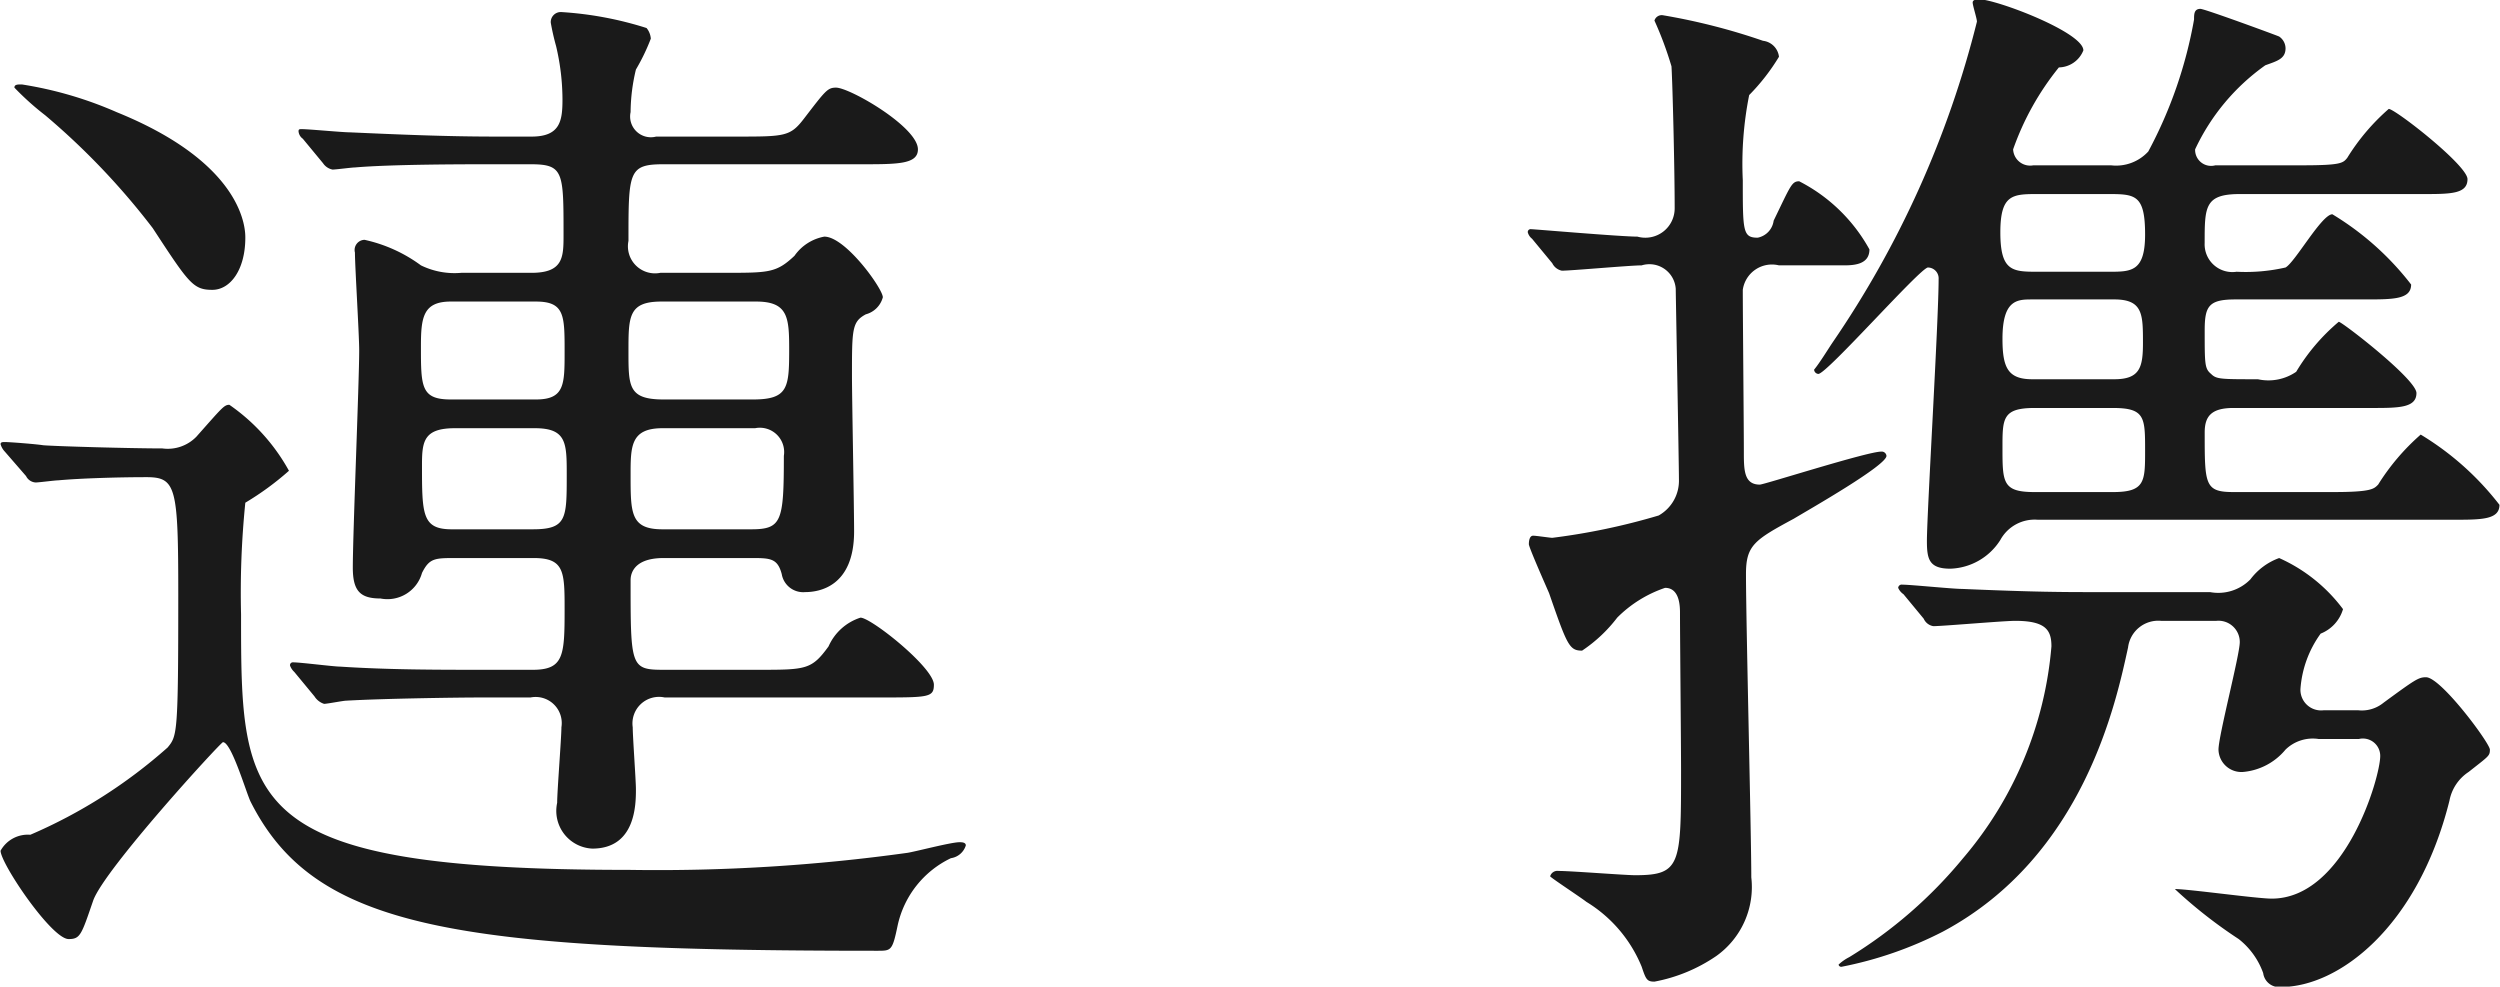 <svg xmlns="http://www.w3.org/2000/svg" width="70.469" height="27.81" viewBox="0 0 70.469 27.81">
  <defs>
    <style>
      .cls-1 {
        fill: #1a1a1a;
        fill-rule: evenodd;
      }
    </style>
  </defs>
  <path id="aboutus_value_label02.svg" data-name="aboutus/value_label02.svg" class="cls-1" d="M330.38,3334.57a2.153,2.153,0,0,1-1.14-.21,4.185,4.185,0,0,0-1.59-.72,0.287,0.287,0,0,0-.27.36c0,0.39.12,2.31,0.12,2.76,0,0.87-.18,5.16-0.18,6.12,0,0.66.21,0.87,0.78,0.87a1.011,1.011,0,0,0,1.17-.72c0.21-.42.36-0.42,0.96-0.42h2.19c0.87,0,.87.39,0.87,1.47,0,1.29-.03,1.68-0.9,1.68h-1.32c-1.38,0-2.73,0-4.11-.09-0.18,0-1.11-.12-1.32-0.12a0.08,0.08,0,0,0-.09.09,0.456,0.456,0,0,0,.12.18l0.57,0.69a0.5,0.5,0,0,0,.27.21c0.09,0,.54-0.09.63-0.09,1.05-.06,3.12-0.09,3.81-0.09h1.38a0.736,0.736,0,0,1,.87.84c0,0.3-.12,1.8-0.12,2.13a1.064,1.064,0,0,0,.99,1.29c1.23,0,1.23-1.26,1.23-1.68,0-.24-0.09-1.47-0.09-1.74a0.749,0.749,0,0,1,.9-0.84h6.03c1.409,0,1.559,0,1.559-.36,0-.48-1.769-1.89-2.069-1.89a1.477,1.477,0,0,0-.9.81c-0.48.66-.63,0.66-2.01,0.66h-2.64c-0.93,0-.93-0.09-0.93-2.52,0-.09,0-0.63.93-0.63h2.46c0.54,0,.75,0,0.87.45a0.613,0.613,0,0,0,.66.51c0.39,0,1.38-.15,1.38-1.71,0-.69-0.06-3.75-0.06-4.38,0-1.32,0-1.53.39-1.74a0.677,0.677,0,0,0,.48-0.48c0-.24-1.05-1.71-1.65-1.71a1.312,1.312,0,0,0-.84.54c-0.51.48-.72,0.48-1.95,0.48h-1.83a0.763,0.763,0,0,1-.9-0.9c0-1.95,0-2.16.99-2.16h5.58c1.019,0,1.589,0,1.589-.42,0-.63-1.919-1.74-2.309-1.74-0.24,0-.3.09-0.9,0.87-0.39.51-.54,0.51-1.92,0.51h-2.25a0.585,0.585,0,0,1-.72-0.69,5.257,5.257,0,0,1,.15-1.2,5.765,5.765,0,0,0,.42-0.87,0.533,0.533,0,0,0-.12-0.3,9.928,9.928,0,0,0-2.4-.45,0.283,0.283,0,0,0-.3.3,6.749,6.749,0,0,0,.15.66,6.6,6.6,0,0,1,.18,1.5c0,0.6-.06,1.05-0.87,1.05h-1.02c-1.41,0-2.76-.06-4.11-0.12-0.21,0-1.14-.09-1.35-0.09-0.06,0-.09,0-0.09.06a0.284,0.284,0,0,0,.12.21l0.57,0.69a0.42,0.42,0,0,0,.27.18c0.09,0,.54-0.06.63-0.06,1.05-.09,3.12-0.09,3.81-0.09h1.14c0.93,0,.93.21,0.93,1.98,0,0.63,0,1.08-.9,1.08h-1.98Zm8.28,4.38a0.685,0.685,0,0,1,.81.78c0,1.86-.06,2.07-0.93,2.07h-2.49c-0.9,0-.9-0.45-0.9-1.53,0-.81,0-1.32.9-1.32h2.61Zm-8.58-.81c-0.84,0-.84-0.36-0.84-1.5,0-.81.06-1.26,0.84-1.26h2.4c0.81,0,.81.39,0.81,1.41,0,0.93,0,1.35-.81,1.35h-2.4Zm0.03,3.66c-0.84,0-.84-0.42-0.84-1.83,0-.66.06-1.02,0.93-1.02h2.25c0.9,0,.9.42,0.9,1.32,0,1.23,0,1.53-.96,1.53h-2.28Zm8.58-6.42c0.9,0,.93.45,0.93,1.35,0,1.08-.03,1.41-1.02,1.41h-2.52c-0.99,0-.99-0.36-0.99-1.35s0-1.41.93-1.41h2.67Zm-14.4-1.8c0-.21,0-2.07-3.63-3.54a10.79,10.79,0,0,0-2.67-.78c-0.12,0-.209,0-0.209.09a7.832,7.832,0,0,0,.869.78,20.244,20.244,0,0,1,3.03,3.18c1.02,1.56,1.14,1.74,1.68,1.74C323.87,3335.05,324.29,3334.48,324.29,3333.58Zm-6.18,6.72a0.321,0.321,0,0,0,.27.18c0.09,0,.54-0.06.63-0.06,0.66-.06,1.74-0.09,2.49-0.09,0.84,0,.9.27,0.9,3.3,0,3.96-.03,3.99-0.3,4.32a14.344,14.344,0,0,1-3.87,2.46,0.878,0.878,0,0,0-.839.45c0,0.36,1.439,2.49,1.919,2.49,0.33,0,.36-0.12.69-1.08,0.3-.87,3.6-4.47,3.66-4.47,0.24,0,.66,1.44.78,1.68,1.8,3.57,5.73,4.2,17.67,4.2,0.389,0,.419,0,0.569-0.72a2.748,2.748,0,0,1,1.5-1.89,0.516,0.516,0,0,0,.42-0.36c0-.09-0.12-0.09-0.18-0.09-0.24,0-1.26.27-1.47,0.3a51.1,51.1,0,0,1-7.829.48c-10.95,0-10.95-1.83-10.95-7.2a25.121,25.121,0,0,1,.12-3.15,8.15,8.15,0,0,0,1.23-.9,5.467,5.467,0,0,0-1.68-1.86c-0.15,0-.21.09-0.93,0.9a1.125,1.125,0,0,1-.96.33c-0.9,0-3-.06-3.36-0.09-0.18-.03-0.929-0.09-1.079-0.09-0.06,0-.12,0-0.12.06a0.506,0.506,0,0,0,.12.21Zm61.71-8.76a0.451,0.451,0,0,1-.57-0.45,6.032,6.032,0,0,1,1.979-2.37c0.33-.12.57-0.18,0.57-0.48a0.407,0.407,0,0,0-.18-0.33c-0.06-.03-2.1-0.78-2.219-0.78-0.18,0-.18.15-0.18,0.3a12.436,12.436,0,0,1-1.29,3.72,1.231,1.231,0,0,1-1.05.39h-2.19a0.481,0.481,0,0,1-.57-0.45,7.753,7.753,0,0,1,1.29-2.31,0.757,0.757,0,0,0,.69-0.48c0-.51-2.46-1.44-2.94-1.44-0.03,0-.18,0-0.18.09s0.12,0.45.12,0.54a27.975,27.975,0,0,1-4.08,9.06c-0.12.18-.36,0.57-0.51,0.75a0.129,0.129,0,0,0,.12.12c0.24,0,2.88-3,3.09-3a0.307,0.307,0,0,1,.3.33c0,1.17-.33,6.6-0.33,7.38,0,0.51.06,0.78,0.66,0.78a1.733,1.733,0,0,0,1.41-.81,1.1,1.1,0,0,1,1.05-.57h11.729c0.78,0,1.29,0,1.29-.42a8.065,8.065,0,0,0-2.22-1.98,6.3,6.3,0,0,0-1.2,1.41c-0.12.12-.18,0.21-1.26,0.21h-2.82c-0.809,0-.809-0.21-0.809-1.68,0-.45.18-0.69,0.809-0.69h3.9c0.75,0,1.26,0,1.26-.42,0-.39-2.1-2.01-2.19-2.01a5.613,5.613,0,0,0-1.2,1.41,1.382,1.382,0,0,1-1.08.21c-1.05,0-1.169,0-1.319-.15-0.18-.15-0.18-0.27-0.18-1.23,0-.69.12-0.87,0.869-0.87h3.66c0.78,0,1.29,0,1.29-.42a8.065,8.065,0,0,0-2.22-1.98c-0.3,0-1.05,1.35-1.32,1.5a5.037,5.037,0,0,1-1.38.12,0.782,0.782,0,0,1-.9-0.81c0-1.02,0-1.38.989-1.38h5.16c0.78,0,1.26,0,1.26-.42,0-.39-2.04-1.98-2.22-1.98a6.028,6.028,0,0,0-1.17,1.38c-0.12.15-.18,0.21-1.29,0.21H379.82Zm-2.85,3.78c0.81,0,.81.42,0.81,1.23,0,0.69-.09,1.02-0.81,1.02h-2.31c-0.69,0-.84-0.33-0.84-1.14,0-1.11.42-1.11,0.84-1.11h2.31Zm-0.15-2.97c0.75,0,1.02.03,1.02,1.14,0,1.05-.39,1.05-1.02,1.05h-2.04c-0.69,0-1.02-.03-1.02-1.11,0-1.05.33-1.08,1.02-1.08h2.04Zm0.12,6.03c0.9,0,.9.27,0.9,1.2,0,0.87,0,1.17-.9,1.17h-2.22c-0.9,0-.9-0.27-0.9-1.26,0-.81,0-1.11.9-1.11h2.22Zm-0.51,5.19c-0.9,0-1.65,0-3.75-.09-0.27,0-1.44-.12-1.68-0.12a0.1,0.1,0,0,0-.12.09,0.424,0.424,0,0,0,.15.18l0.57,0.69a0.362,0.362,0,0,0,.27.21c0.27,0,1.98-.15,2.31-0.15,0.87,0,1.02.27,1.02,0.72a10.536,10.536,0,0,1-2.49,5.97,12.794,12.794,0,0,1-3.21,2.79,1.293,1.293,0,0,0-.3.21,0.075,0.075,0,0,0,.09.06,10.715,10.715,0,0,0,2.85-.99c3.99-2.13,4.89-6.51,5.22-8.01a0.858,0.858,0,0,1,.93-0.75h1.56a0.6,0.6,0,0,1,.659.6c0,0.36-.6,2.64-0.6,3.03a0.646,0.646,0,0,0,.689.63,1.753,1.753,0,0,0,1.2-.63,1.1,1.1,0,0,1,.93-0.3h1.14a0.489,0.489,0,0,1,.6.48c0,0.6-.99,4.02-3.06,4.02-0.42,0-2.339-.27-2.729-0.27a13.428,13.428,0,0,0,1.8,1.41,2.129,2.129,0,0,1,.69.96,0.453,0.453,0,0,0,.51.39c1.59,0,3.84-1.65,4.74-5.25a1.244,1.244,0,0,1,.54-0.81c0.57-.45.6-0.45,0.6-0.63s-1.38-2.04-1.8-2.04c-0.21,0-.3.06-1.2,0.72a0.965,0.965,0,0,1-.72.21h-0.96a0.582,0.582,0,0,1-.66-0.6,3.025,3.025,0,0,1,.57-1.56,1.062,1.062,0,0,0,.63-0.69,4.571,4.571,0,0,0-1.8-1.44,1.766,1.766,0,0,0-.81.6,1.267,1.267,0,0,1-1.139.36h-3.24Zm-15.3-9.27a0.386,0.386,0,0,0,.27.21c0.27,0,1.92-.15,2.25-0.15a0.744,0.744,0,0,1,.96.66c0,0.15.09,4.92,0.09,5.37a1.125,1.125,0,0,1-.57,1.02,18.453,18.453,0,0,1-3,.63c-0.06,0-.45-0.06-0.54-0.06s-0.12.12-.12,0.24c0,0.09.48,1.17,0.57,1.38,0.51,1.47.57,1.62,0.93,1.62a4.113,4.113,0,0,0,.99-0.93,3.472,3.472,0,0,1,1.35-.84c0.42,0,.42.54,0.42,0.72,0,0.63.03,3.72,0.03,4.41,0,2.67,0,2.97-1.29,2.97-0.3,0-1.8-.12-2.16-0.12a0.214,0.214,0,0,0-.24.15c0,0.03.87,0.6,1.02,0.72a3.844,3.844,0,0,1,1.56,1.83c0.12,0.36.15,0.42,0.36,0.42a4.572,4.572,0,0,0,1.74-.72,2.386,2.386,0,0,0,.99-2.22c0-1.23-.15-7.2-0.15-8.55,0-.81.24-0.96,1.35-1.56,0.45-.27,2.61-1.5,2.61-1.77a0.134,0.134,0,0,0-.15-0.12c-0.39,0-3.3.93-3.42,0.93-0.45,0-.45-0.42-0.45-0.93,0-.66-0.03-3.84-0.03-4.56a0.83,0.83,0,0,1,1.02-.69h1.83c0.3,0,.72-0.03.72-0.45a4.706,4.706,0,0,0-1.98-1.92c-0.21,0-.24.12-0.72,1.11a0.563,0.563,0,0,1-.45.48c-0.42,0-.42-0.18-0.42-1.62a9.891,9.891,0,0,1,.18-2.4,5.8,5.8,0,0,0,.84-1.08,0.512,0.512,0,0,0-.45-0.45,17.658,17.658,0,0,0-2.82-.72,0.214,0.214,0,0,0-.24.15,9.946,9.946,0,0,1,.48,1.29c0.03,0.48.09,2.85,0.09,3.99a0.827,0.827,0,0,1-1.05.81c-0.48,0-2.91-.21-3-0.21a0.08,0.08,0,0,0-.09.09,0.34,0.34,0,0,0,.12.18Z" transform="translate(-317.375 -3326.88)"/>
</svg>
